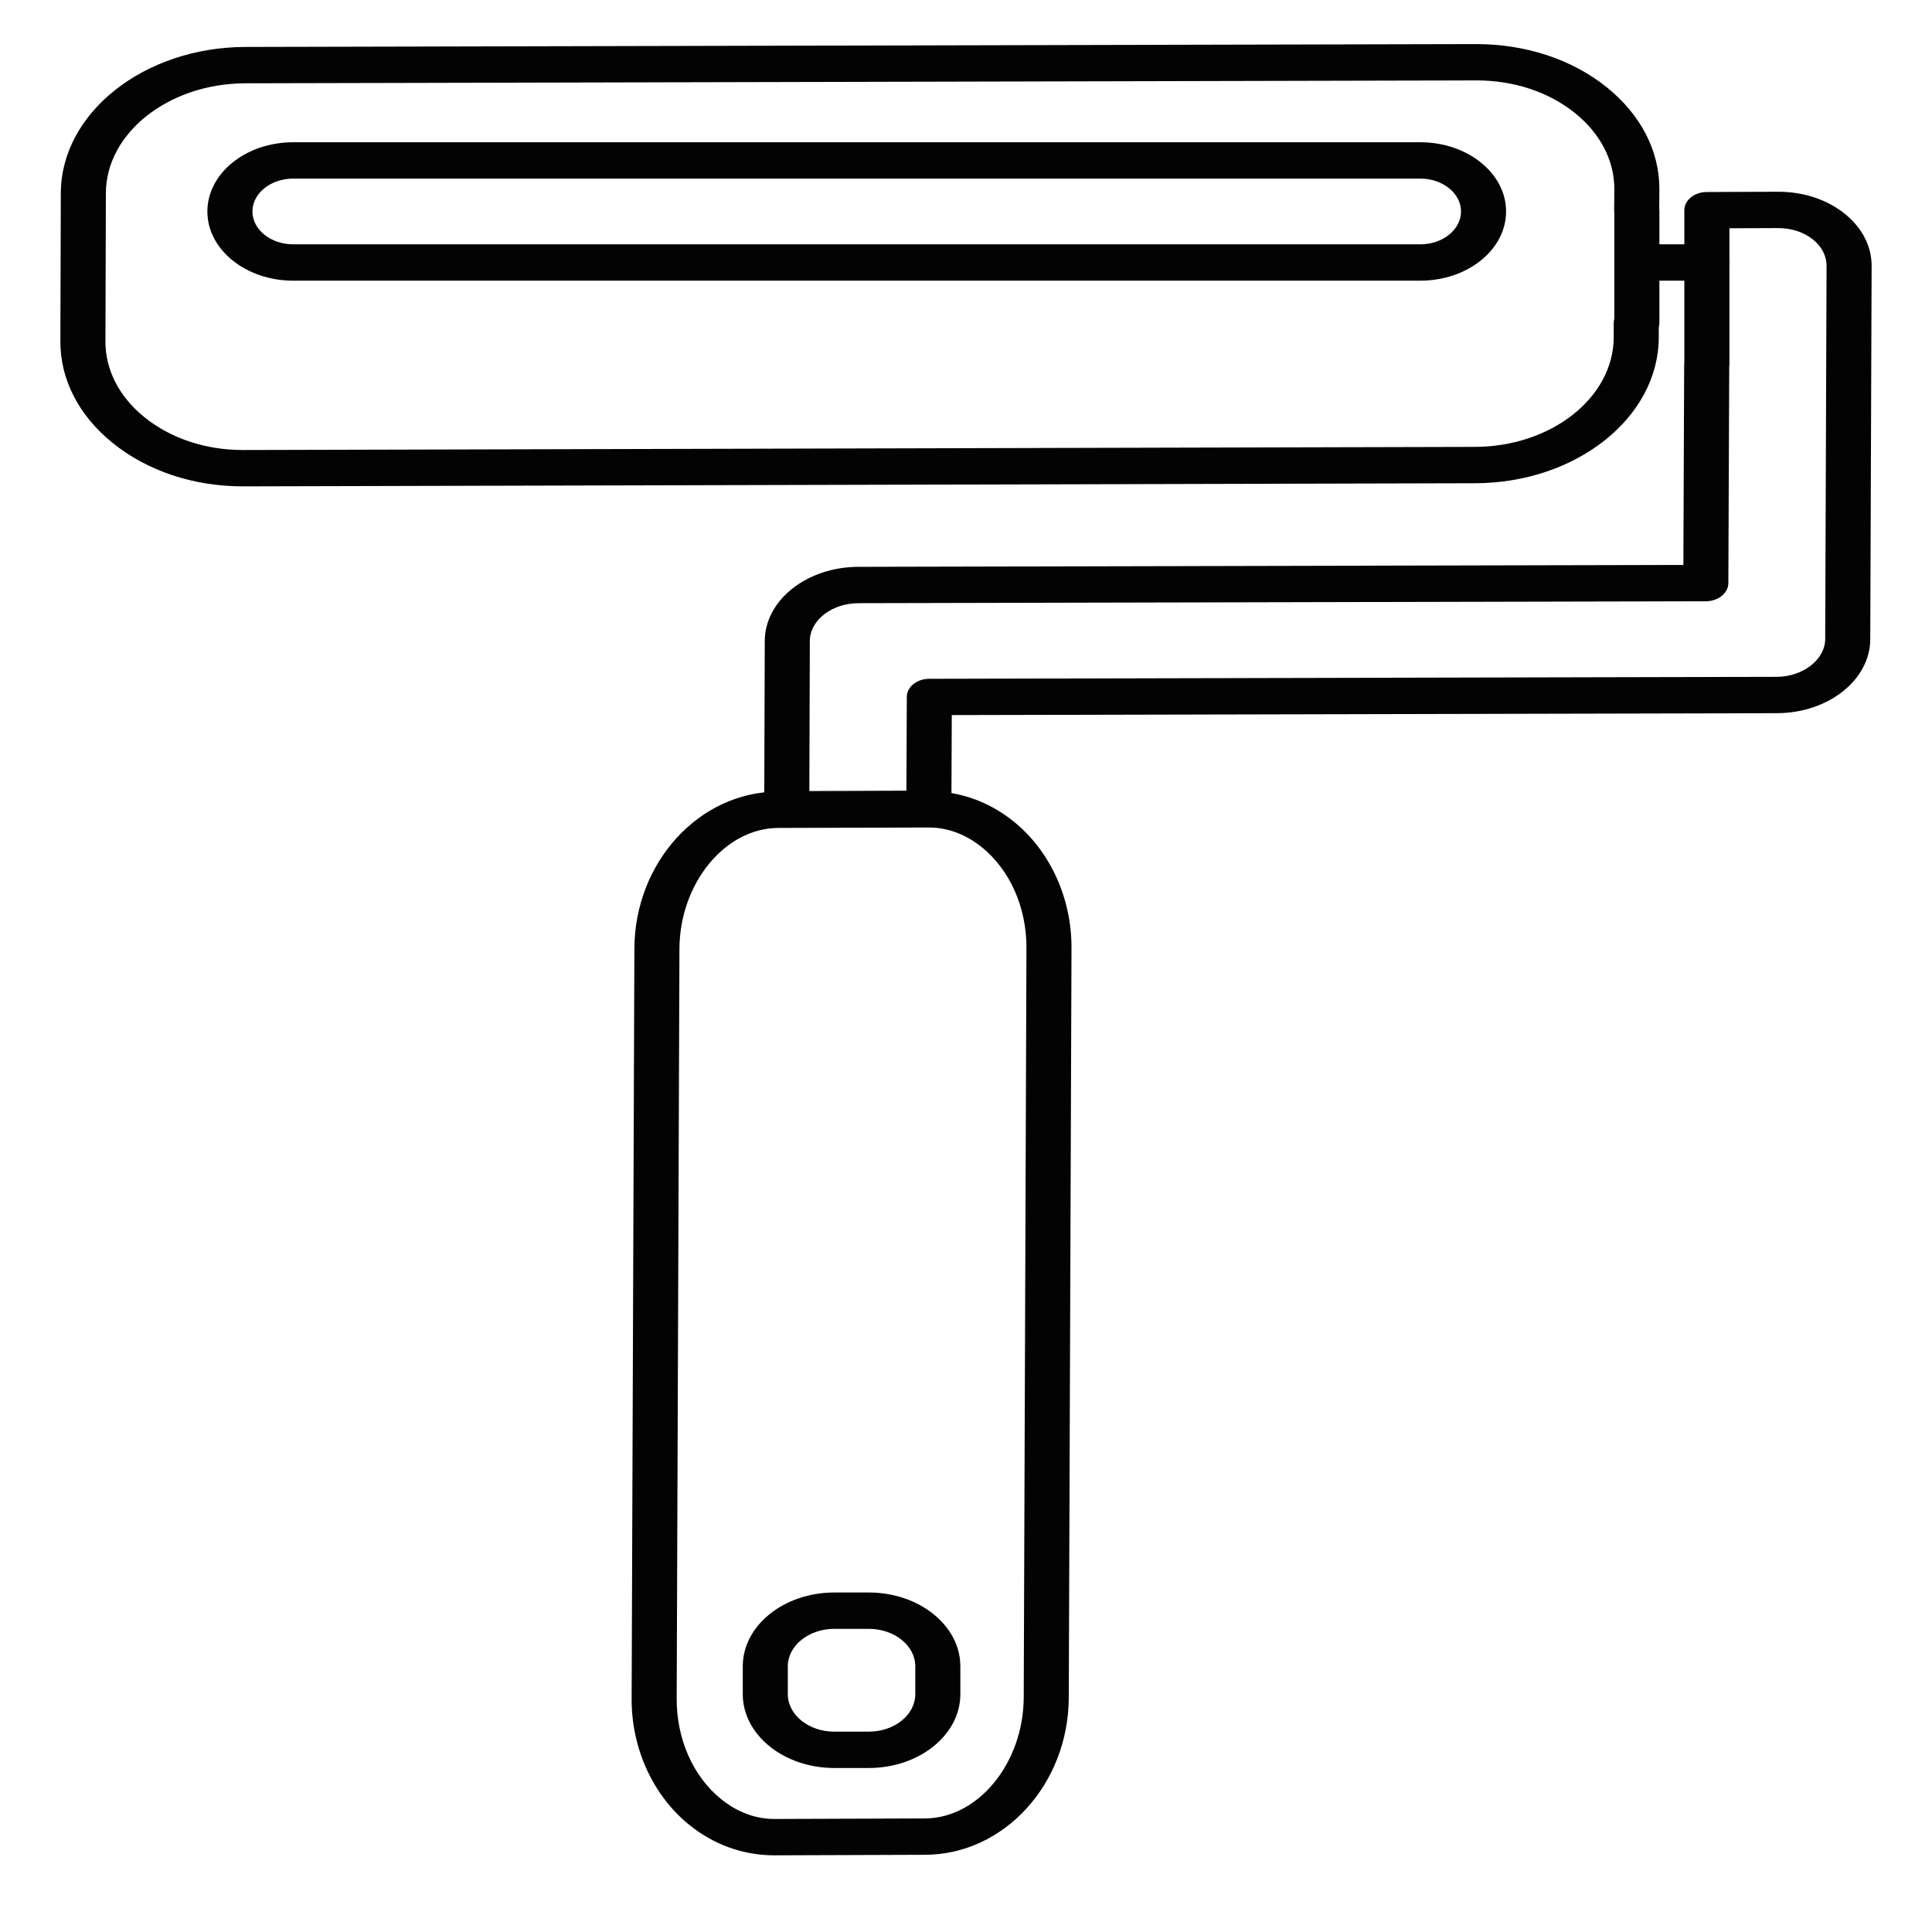 <?xml version="1.0" encoding="UTF-8"?> <!-- Generator: Adobe Illustrator 15.0.0, SVG Export Plug-In . SVG Version: 6.00 Build 0) --> <svg xmlns="http://www.w3.org/2000/svg" xmlns:xlink="http://www.w3.org/1999/xlink" id="Layer_1" x="0px" y="0px" width="1451.34px" height="1451.34px" viewBox="0 0 1451.34 1451.34" xml:space="preserve"> <g> <g> <path fill="#030303" d="M182.356,365.358c-36.973,0-71.648-11.546-97.68-32.572c-25.502-20.572-39.469-47.744-39.32-76.516 l0.332-111.488c0.379-60.077,62.393-109.195,138.254-109.515l924.903-2.16c37.254,0,72.012,11.412,98.175,32.451 c25.553,20.573,39.602,47.771,39.535,76.584l-0.115,14.332c0.082,0.533,0.115,1.066,0.115,1.613v84.477 c0,1.08-0.164,2.133-0.463,3.146v7.839c0,0.027,0,0.027,0,0.054c-0.264,60.317-62.343,109.408-138.339,109.408l-924.919,2.347 C182.687,365.358,182.522,365.358,182.356,365.358z M1109.391,60.412c-0.148,0-0.281,0-0.43,0l-924.886,2.16 c-57.336,0.24-104.258,37.172-104.54,82.316l-0.33,111.475c-0.115,21.452,10.33,41.731,29.402,57.131 c19.637,15.839,45.817,24.559,73.749,24.559c0.133,0,0.248,0,0.363,0l924.968-2.347c57.451,0,104.325-36.852,104.556-82.169 v-10.973c0-1.094,0.166-2.134,0.463-3.146v-79.65c-0.098-0.586-0.131-1.173-0.131-1.772l0.131-15.96 c0.033-21.426-10.479-41.744-29.601-57.144C1163.486,69.105,1137.307,60.412,1109.391,60.412z M1066.963,210.845H220.238 c-35.534,0-64.458-23.319-64.458-51.984s28.924-51.998,64.458-51.998h846.725c35.535,0,64.426,23.333,64.426,51.998 S1102.498,210.845,1066.963,210.845z M220.238,134.168c-16.875,0-30.61,11.08-30.61,24.692c0,13.6,13.734,24.679,30.61,24.679 h846.725c16.859,0,30.576-11.079,30.576-24.679c0-13.612-13.717-24.692-30.576-24.692H220.238z"></path> </g> <g> <path fill="#030303" d="M592.05,621.613c-8.049,0-14.99-4.587-16.594-10.96c-0.859-3.546-1.338-7.133-1.338-10.399l0.379-118.595 c0-30.785,31.65-55.851,70.542-55.851l619.532-1.413l0.596-150.579c0-0.561,0.033-1.094,0.131-1.627V157.887 c0-7.506,7.521-13.612,16.842-13.652l53.633-0.2c0.033,0,0.066,0,0.084,0c19.039,0,36.841,5.92,50.13,16.692 c12.99,10.507,20.08,24.439,19.998,39.198l-1.025,280.094c0,30.719-31.535,55.73-70.31,55.73l-619.665,1.427l-0.264,62.864 c0,3.399-0.596,6.732-1.322,9.973c-1.455,6.479-8.43,11.199-16.594,11.227l-104.673,0.373 C592.116,621.613,592.083,621.613,592.05,621.613z M1299.015,275.562l-0.66,162.486c-0.033,7.52-7.57,13.599-16.875,13.612 l-636.392,1.453c-20.279,0-36.741,12.826-36.741,28.585l-0.363,112.542l72.921-0.254l0.297-70.477 c0.033-7.493,7.57-13.572,16.859-13.599l636.522-1.467c19.834,0,36.528-13.04,36.528-28.466l1.023-280.146 c0.051-7.479-3.553-14.52-10.131-19.839c-6.894-5.587-16.183-8.653-26.132-8.653l-36.725,0.133v102.383 C1299.147,274.429,1299.099,275.002,1299.015,275.562z"></path> </g> <g> <path fill="#030303" d="M581.704,1393.737c-23.338,0-45.451-7.92-63.963-22.92c-27.32-22.092-43.484-57.584-43.254-94.955 l2.066-563.174c0.264-64.997,48.725-117.955,108.059-118.035l113.019-0.347c0.016,0,0.033,0,0.066,0 c23.271,0,45.385,7.92,63.896,22.905c27.287,22.079,43.469,57.544,43.336,94.849l-2.049,563.146 c-0.215,65.131-48.742,118.129-108.176,118.129l-112.837,0.4C581.804,1393.737,581.753,1393.737,581.704,1393.737z M697.697,621.613l-112.985,0.347c-40.098,0.053-74.111,41.651-74.309,90.809l-2.066,563.201 c-0.182,30.277,12.279,58.516,33.369,75.568c8.396,6.787,22.148,14.893,39.965,14.893c0.016,0,0.049,0,0.082,0l112.87-0.398 c40.211,0,74.242-41.625,74.408-90.904l2.049-563.146c0.115-30.225-12.396-58.451-33.451-75.49 C729.232,629.706,715.514,621.613,697.697,621.613z M652.658,1328.14H626.76c-37.933,0-68.79-24.879-68.79-55.465v-20.904 c0-30.586,30.857-55.465,68.79-55.465h25.898c37.916,0,68.773,24.879,68.773,55.465v20.904 C721.432,1303.261,690.574,1328.14,652.658,1328.14z M626.76,1223.61c-19.272,0-34.94,12.641-34.94,28.16v20.904 c0,15.533,15.668,28.16,34.94,28.16h25.898c19.256,0,34.924-12.627,34.924-28.16v-20.904c0-15.52-15.668-28.16-34.924-28.16 H626.76z"></path> </g> <g> <path fill="#030303" d="M1282.224,210.845h-52.592c-9.355,0-16.926-6.12-16.926-13.652c0-7.533,7.57-13.653,16.926-13.653h52.592 c9.338,0,16.924,6.12,16.924,13.653C1299.147,204.725,1291.562,210.845,1282.224,210.845z"></path> </g> </g> </svg> 